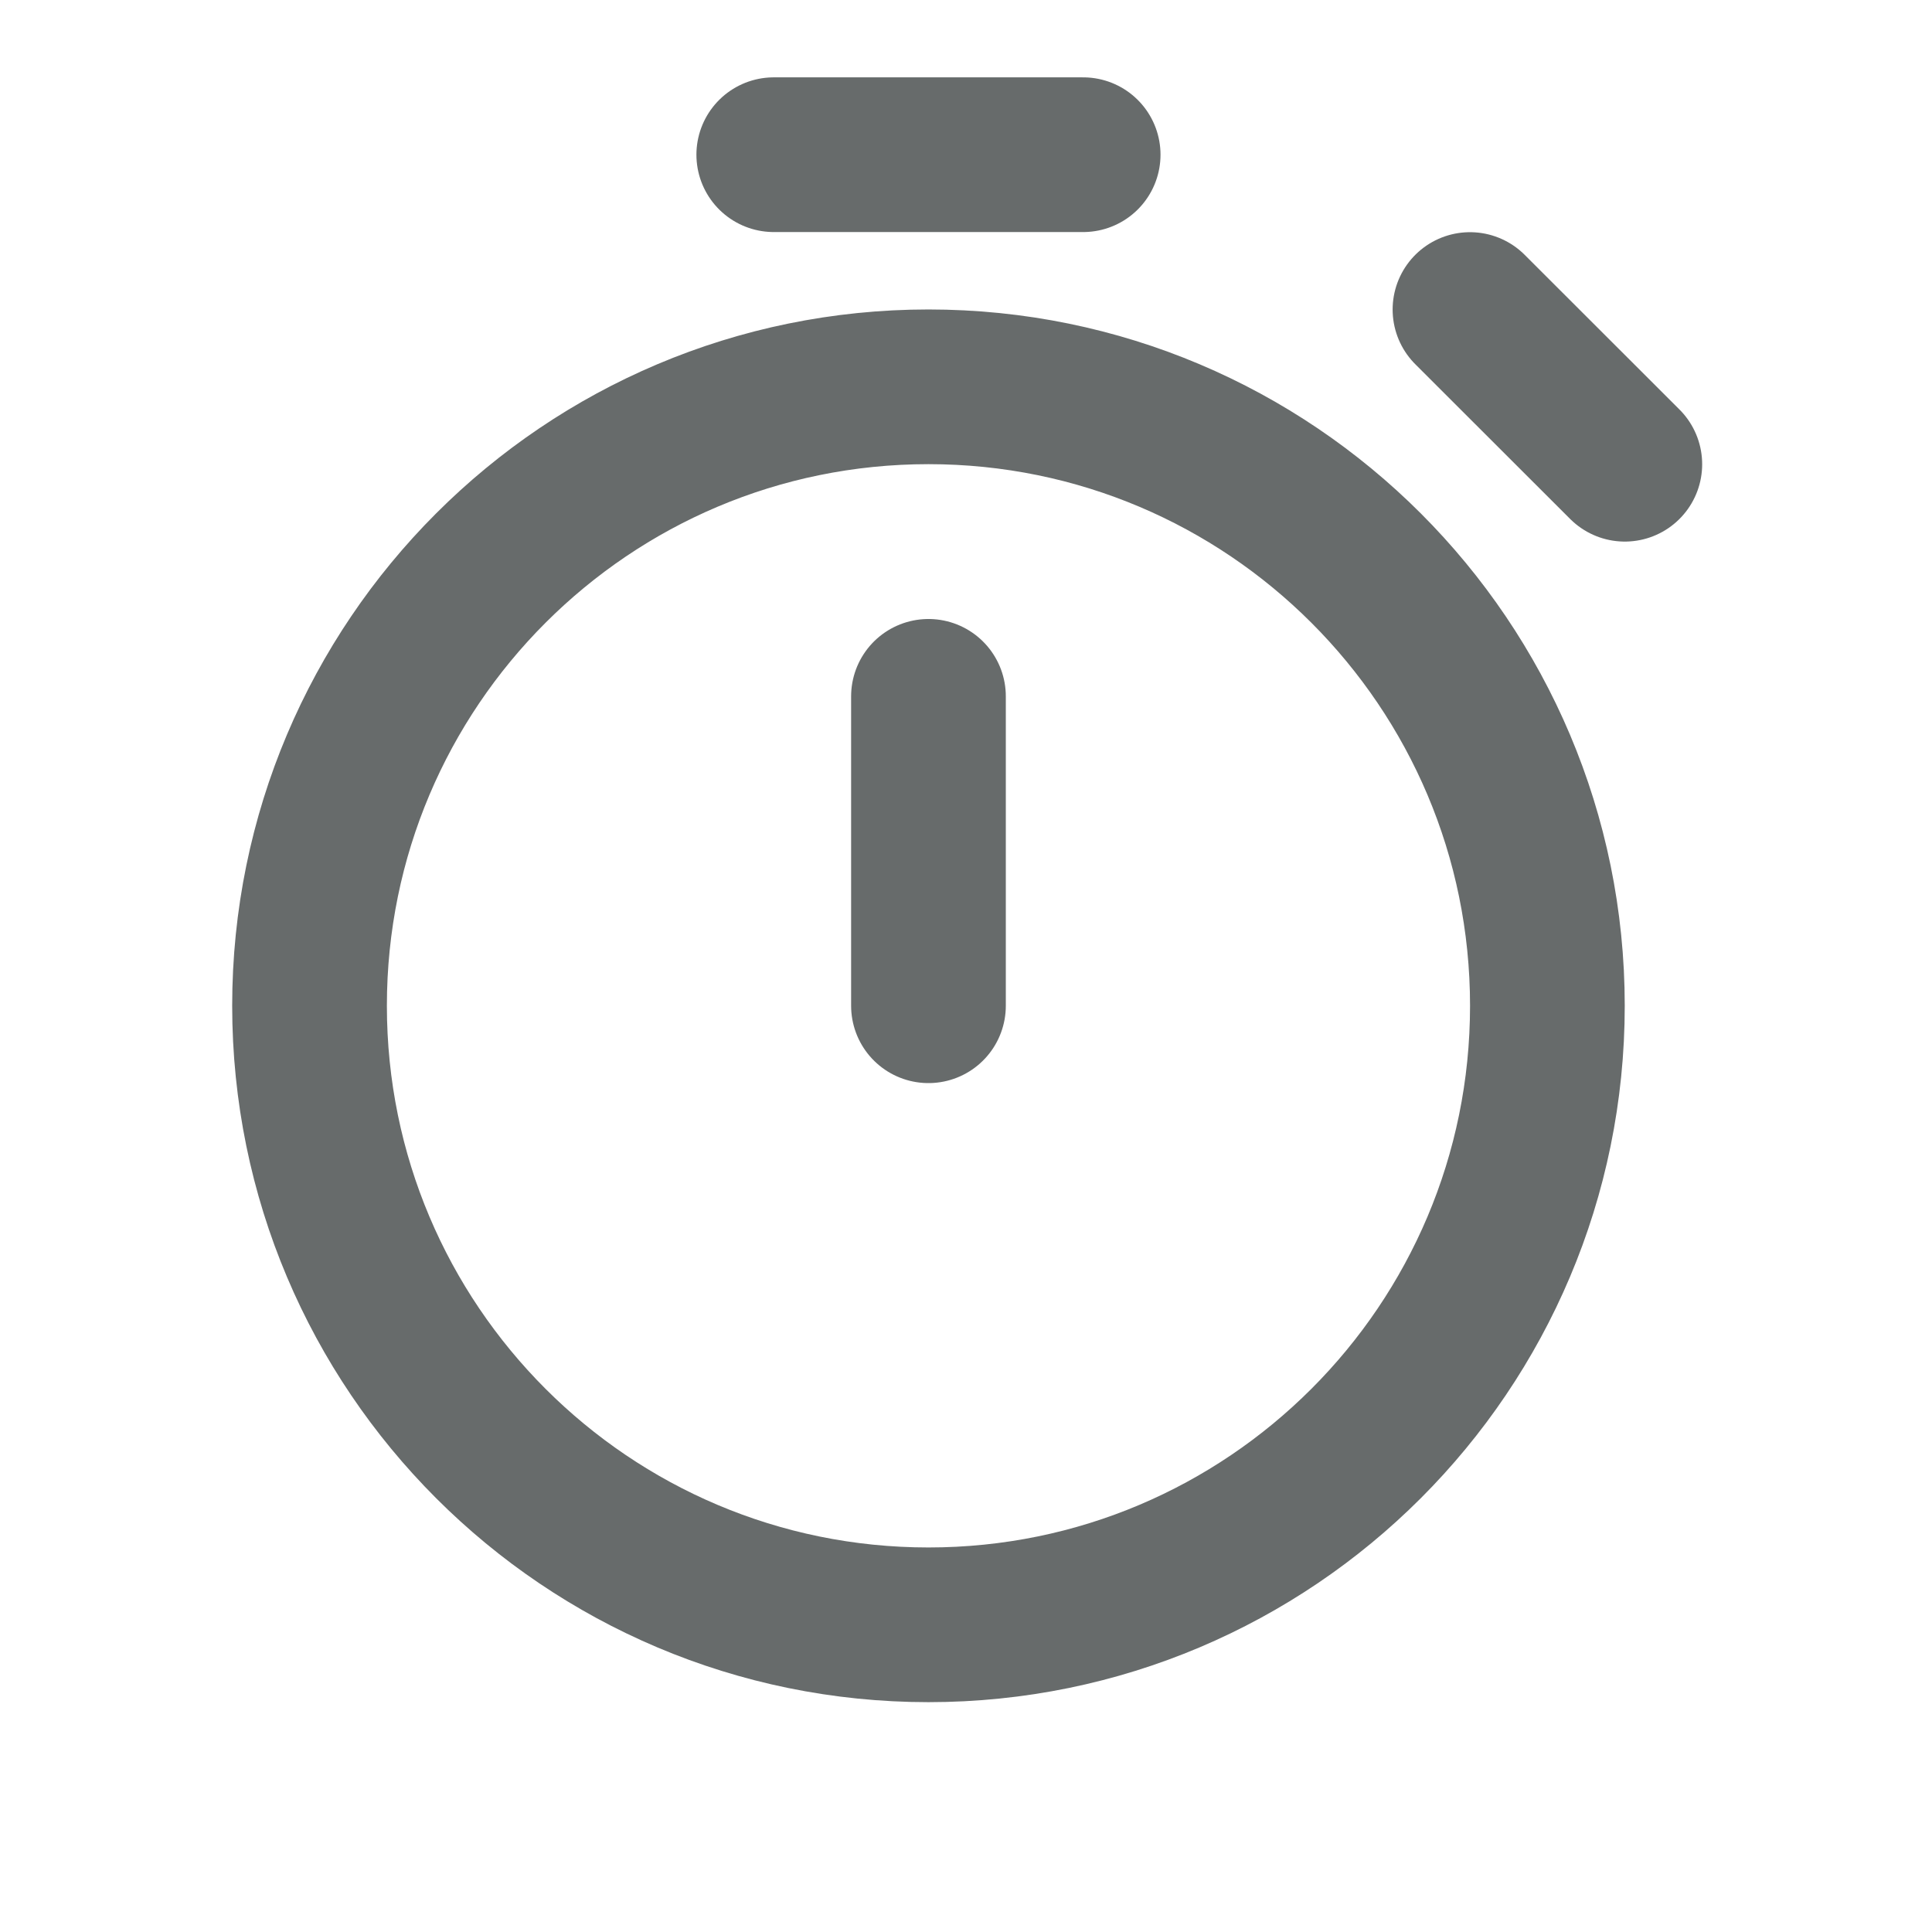 <svg width="14" height="14" viewBox="0 0 14 14" fill="none" xmlns="http://www.w3.org/2000/svg">
<path d="M6.728 7.288V5.046M11.774 3.364L10.652 2.243M5.607 1.121H7.849M6.728 11.774C4.251 11.774 2.243 9.766 2.243 7.288C2.243 4.811 4.251 2.803 6.728 2.803C9.205 2.803 11.213 4.811 11.213 7.288C11.213 9.766 9.205 11.774 6.728 11.774Z" stroke="#676B6B" stroke-width="1.121" stroke-linecap="round" stroke-linejoin="round"/>
</svg>
